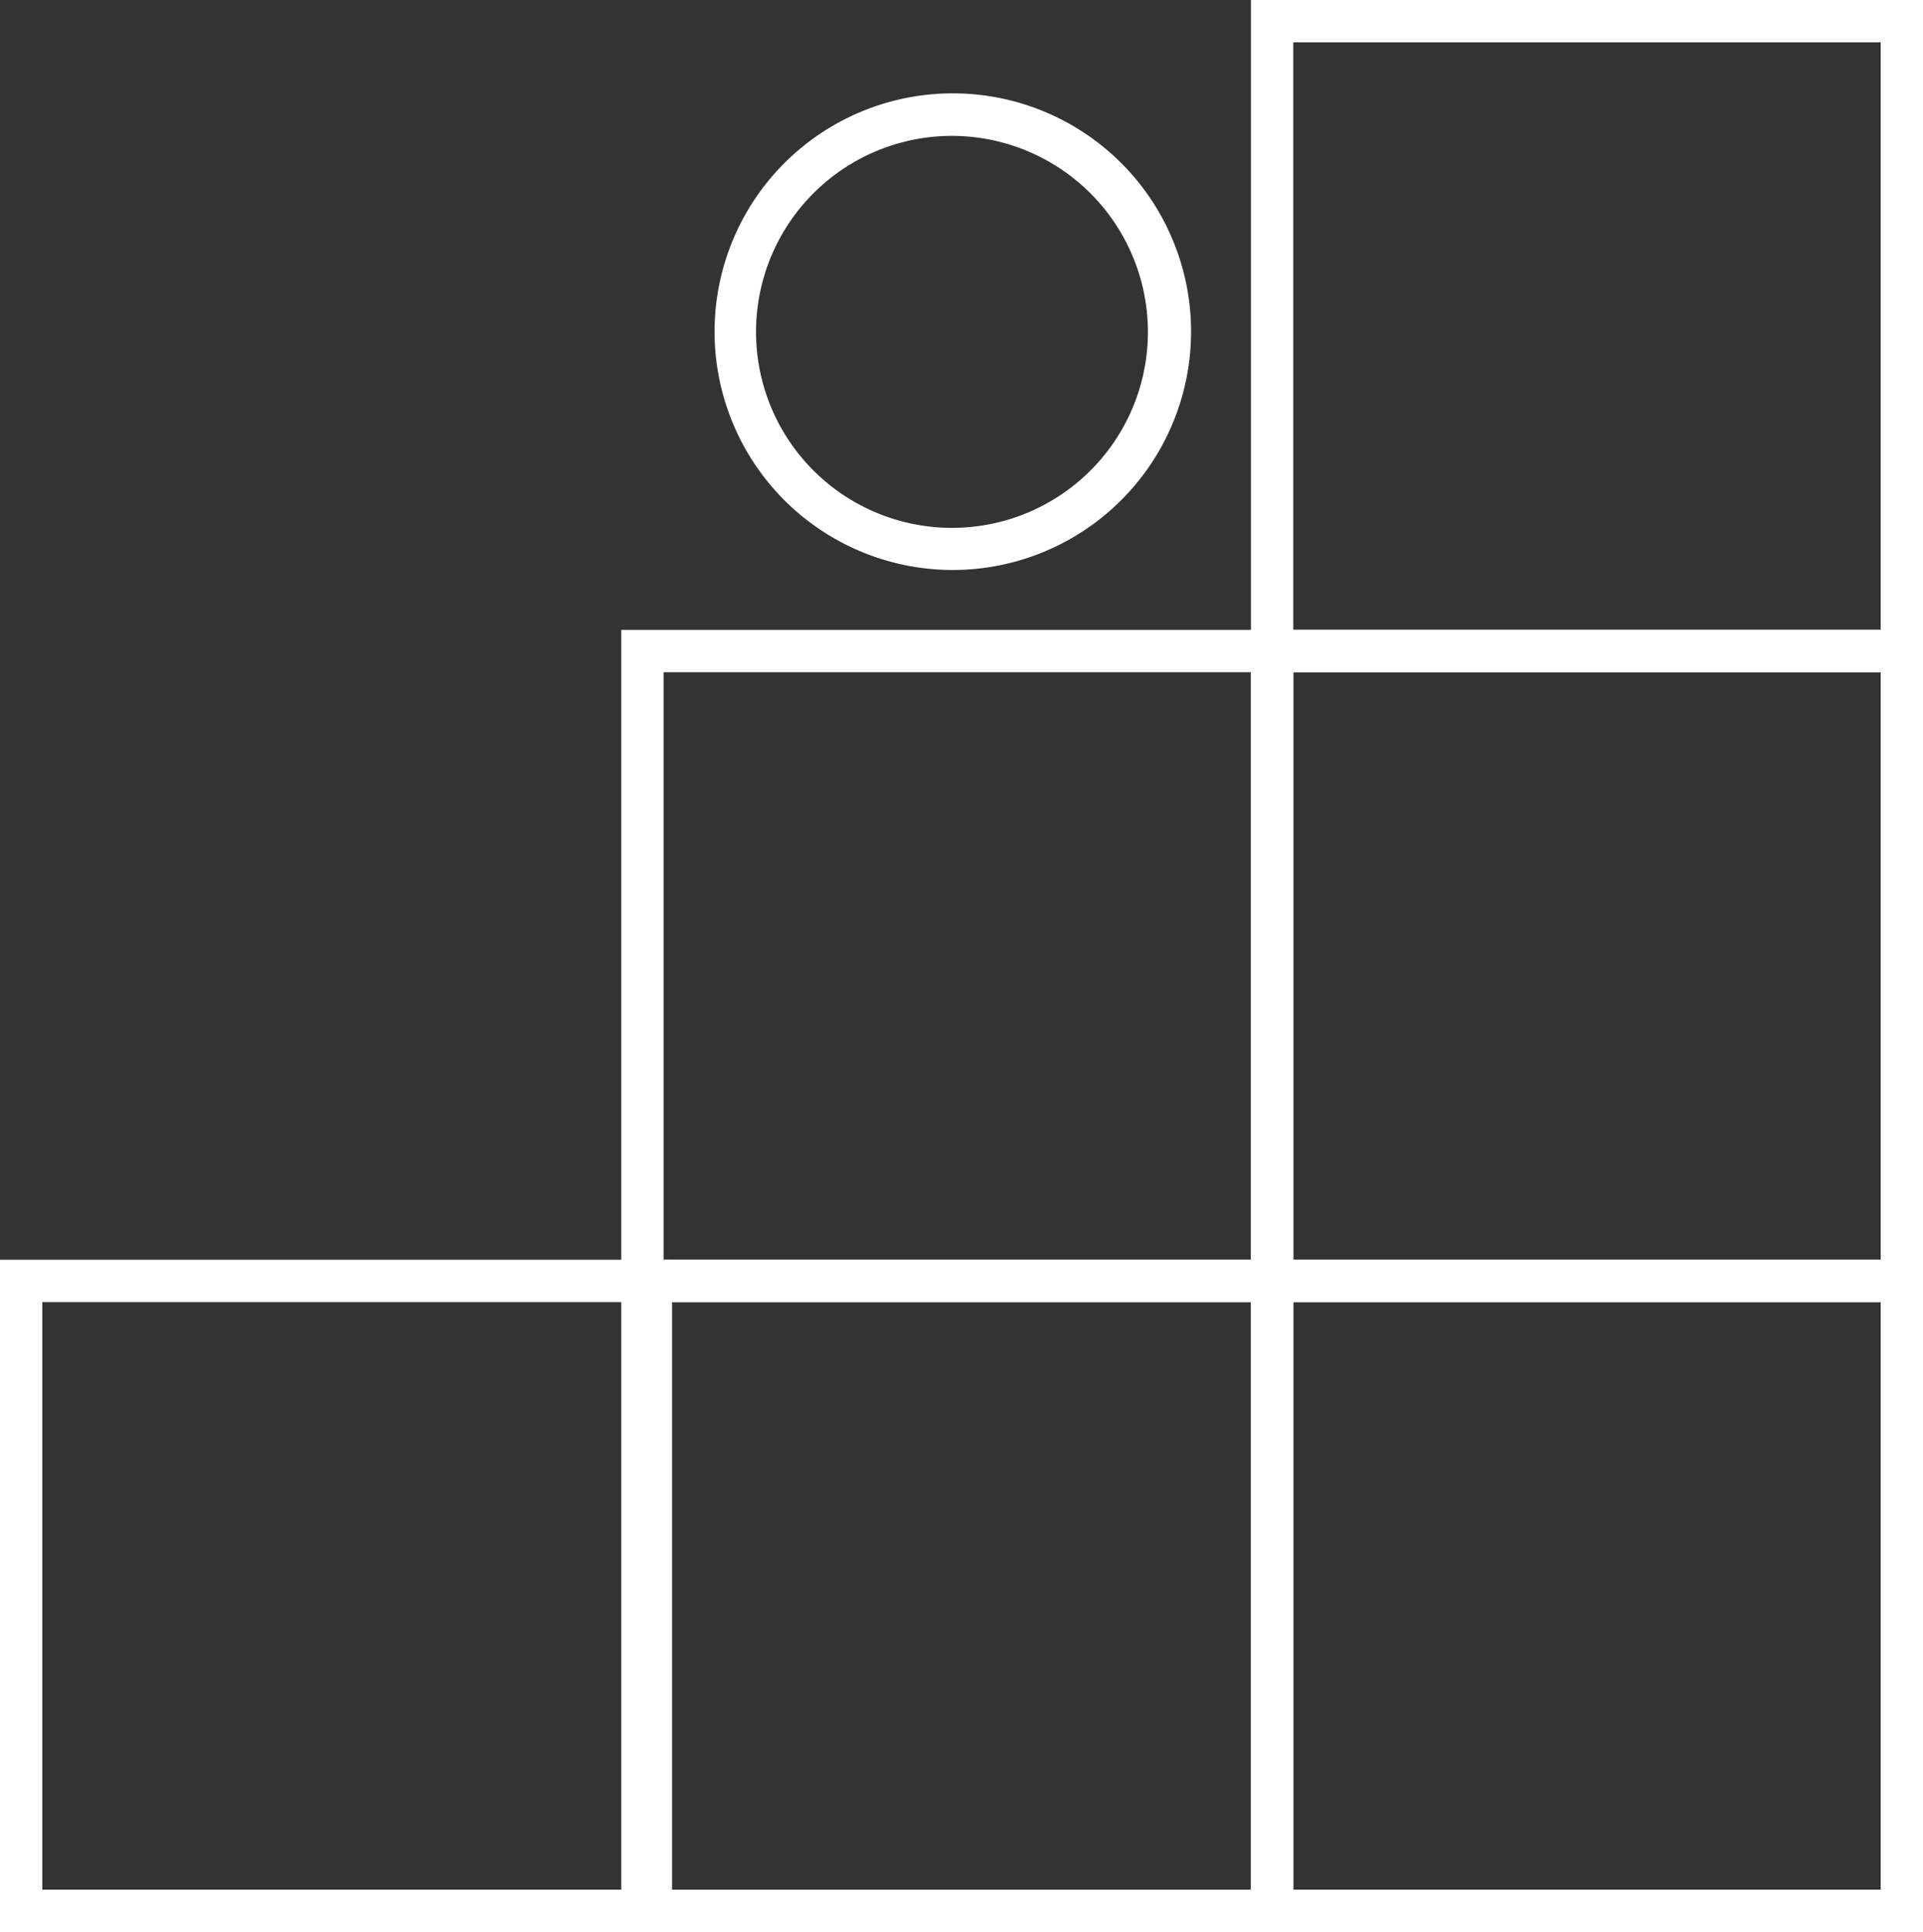 <svg xmlns="http://www.w3.org/2000/svg" viewBox="0 0 90.88 91.28"><rect x="0" y="0" width="90.88" height="91.28" fill="#333333" stroke="none"/><defs><style>.cls-1{fill:#fff;}</style></defs><title>Risorsa 3</title><g id="Livello_2" data-name="Livello 2"><g id="Livello_1-2" data-name="Livello 1"><g id="fablab_outilne" data-name="fablab outilne"><path class="cls-1" d="M90.88,31.76H59.12V0H90.88Zm-29.76-2H88.88V2H61.12Z"></path><path class="cls-1" d="M90.88,61.52H59.12V29.76H90.88Zm-29.76-2H88.88V31.76H61.12Z"></path><path class="cls-1" d="M61.12,61.52H29.36V29.76H61.12Zm-29.76-2H59.12V31.76H31.36Z"></path><path class="cls-1" d="M90.88,91.28H59.12V59.52H90.88Zm-29.76-2H88.88V61.52H61.12Z"></path><path class="cls-1" d="M61.12,91.28H29.36V59.52H61.12Zm-29.76-2H59.12V61.52H31.36Z"></path><path class="cls-1" d="M31.76,91.28H0V59.52H31.76ZM2,89.28H29.76V61.52H2Z"></path><path class="cls-1" d="M45,26.93A11.26,11.26,0,1,1,56.29,15.68,11.27,11.27,0,0,1,45,26.93ZM45,6.42a9.26,9.26,0,1,0,9.25,9.26A9.27,9.27,0,0,0,45,6.42Z"></path></g></g></g></svg>
